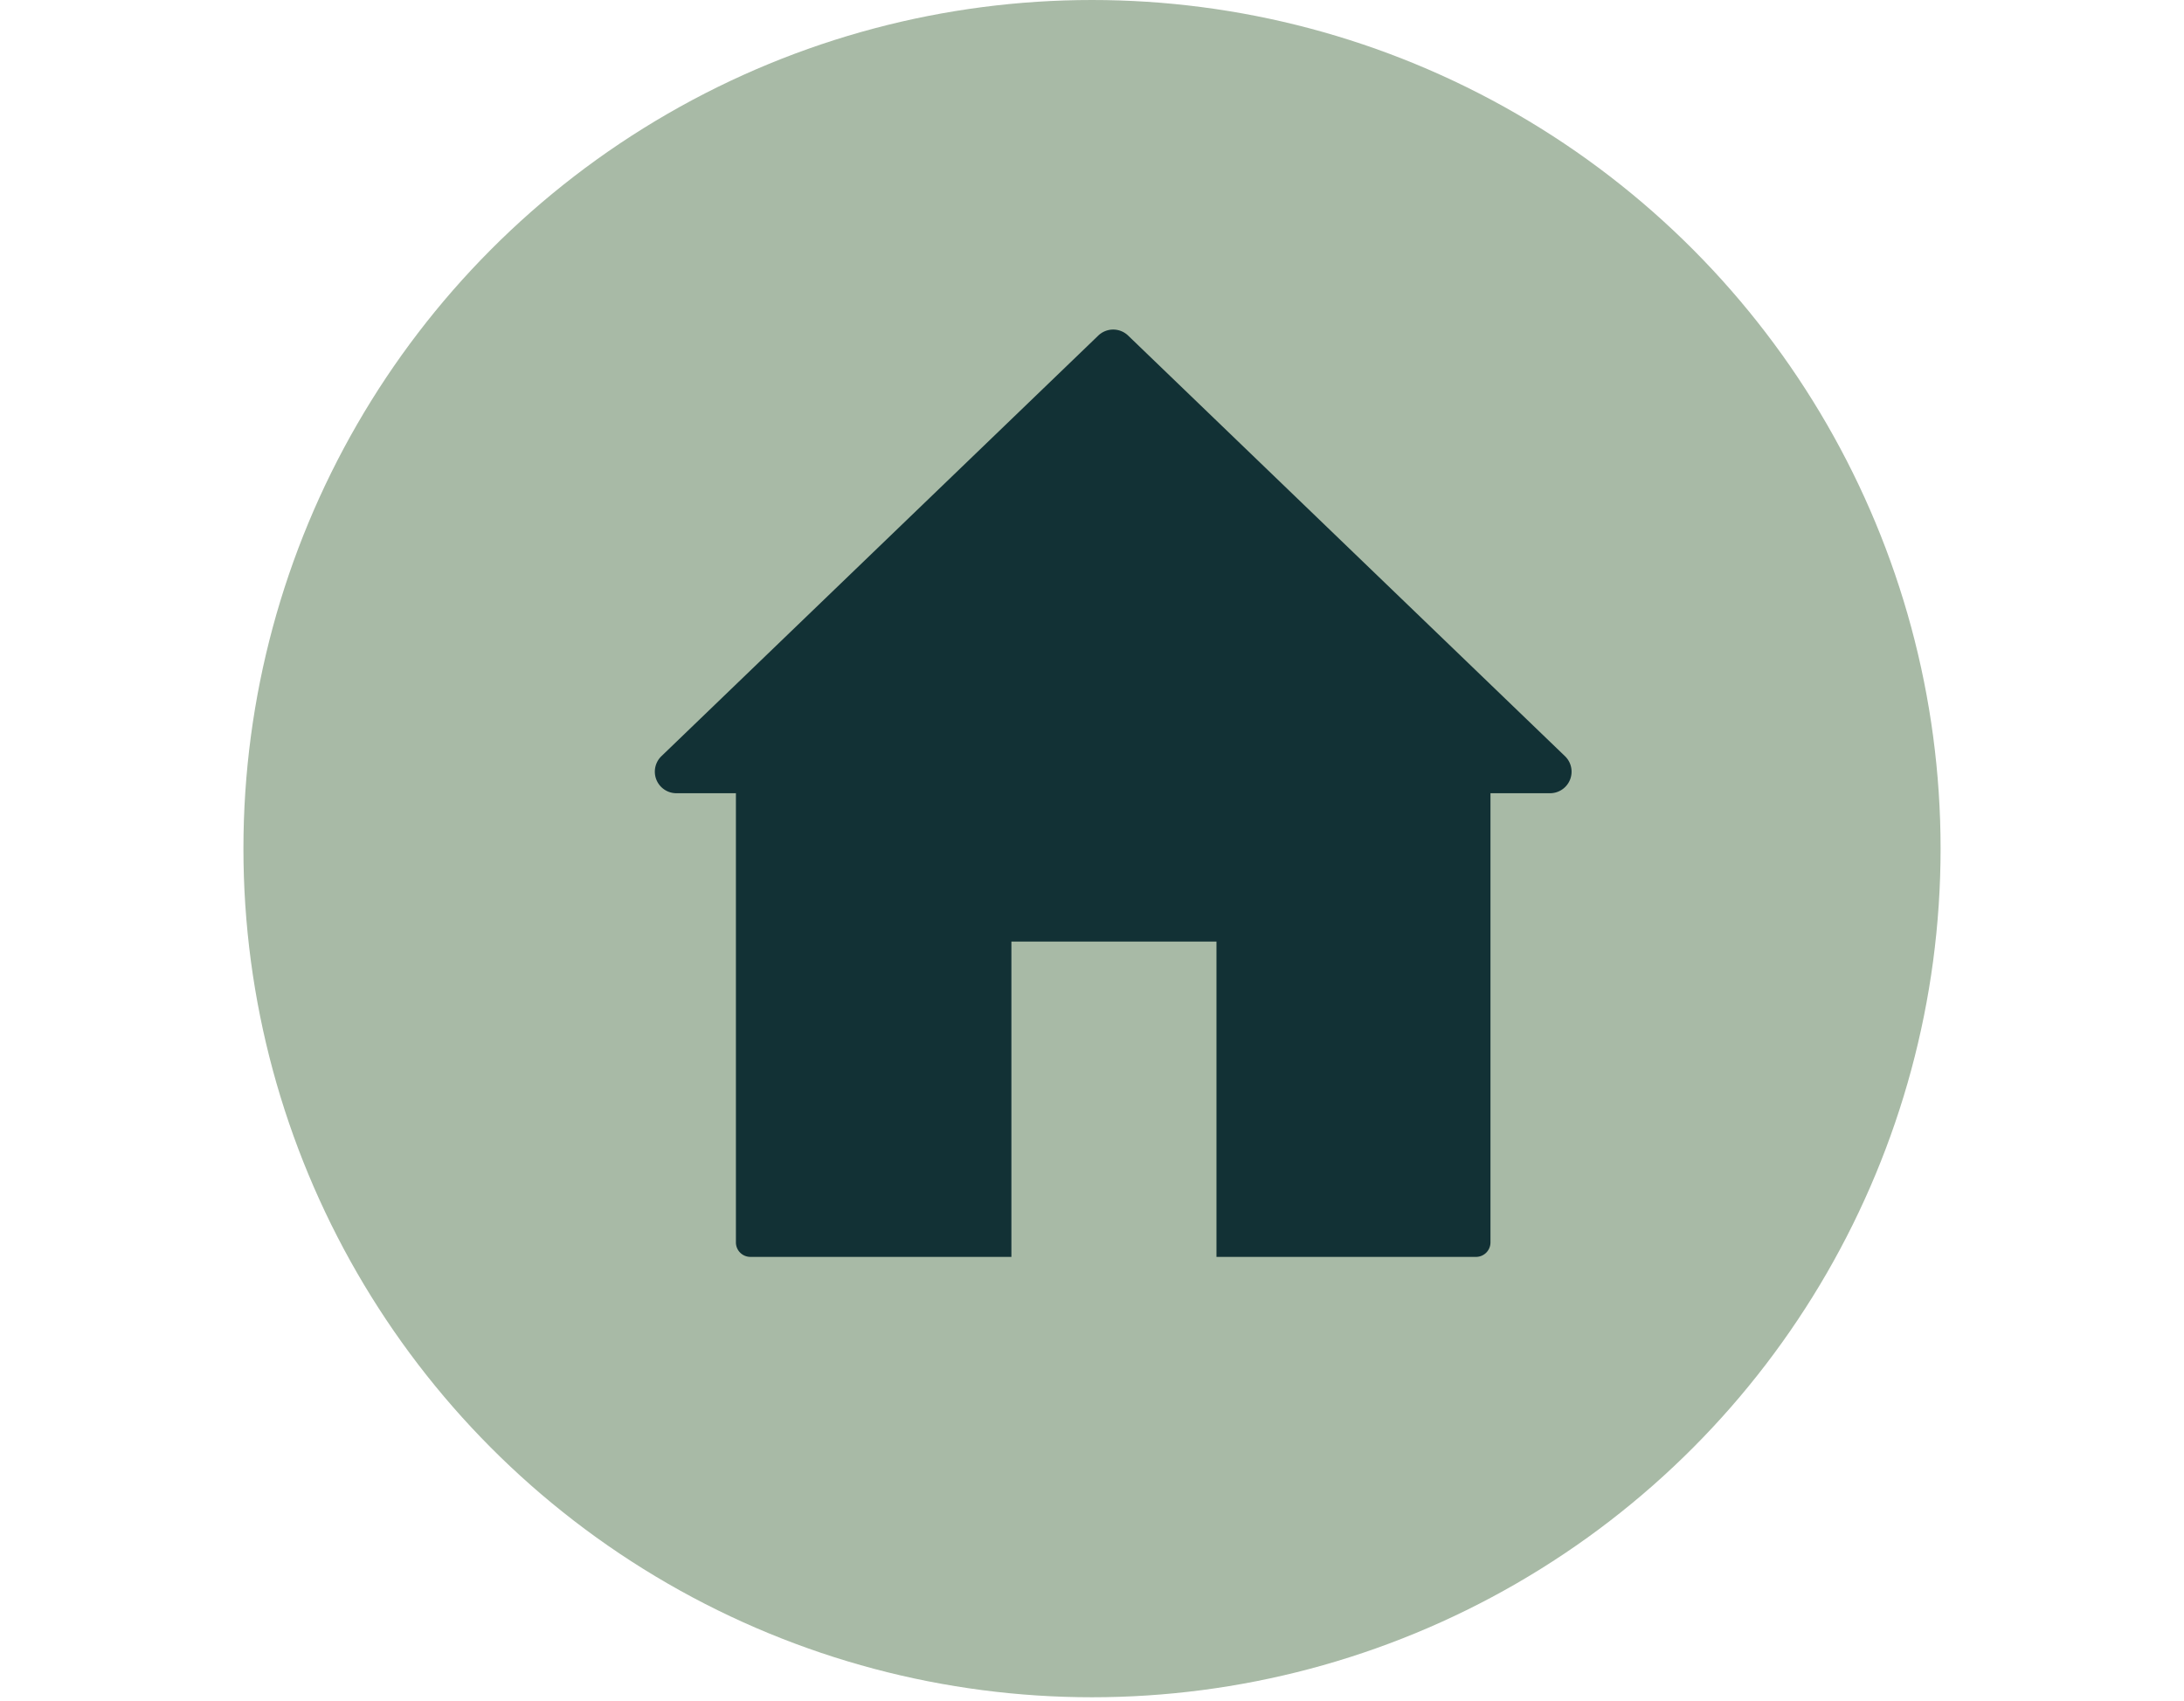 <svg xmlns="http://www.w3.org/2000/svg" xmlns:xlink="http://www.w3.org/1999/xlink" width="205.897" height="160.364" viewBox="0 0 205.897 160.364"><defs><clipPath id="clip-path"><rect id="Rechteck_7" data-name="Rechteck 7" width="205.897" height="152.004" fill="none"></rect></clipPath></defs><g id="Gruppe_851" data-name="Gruppe 851" transform="translate(-951 -5206)"><circle id="Ellipse_12" data-name="Ellipse 12" cx="80" cy="80" r="80" transform="translate(973.949 5206)" fill="#a8baa6"></circle><g id="Gruppe_14" data-name="Gruppe 14" transform="translate(951 5214.36)"><g id="Gruppe_13" data-name="Gruppe 13" transform="translate(0 0)" clip-path="url(#clip-path)"><path id="Pfad_39" data-name="Pfad 39" d="M103.675,58.908,62.491,19.258a2.03,2.03,0,0,0-2.816,0L18.491,58.908A2.031,2.031,0,0,0,19.9,62.4h5.615V104.75a1.361,1.361,0,0,0,1.361,1.358H51.486V76.386H70.819v29.723H95.289a1.361,1.361,0,0,0,1.361-1.358V62.4h5.615a2.031,2.031,0,0,0,1.41-3.493" transform="translate(43.864 4.017)" fill="#123135"></path></g></g></g></svg>